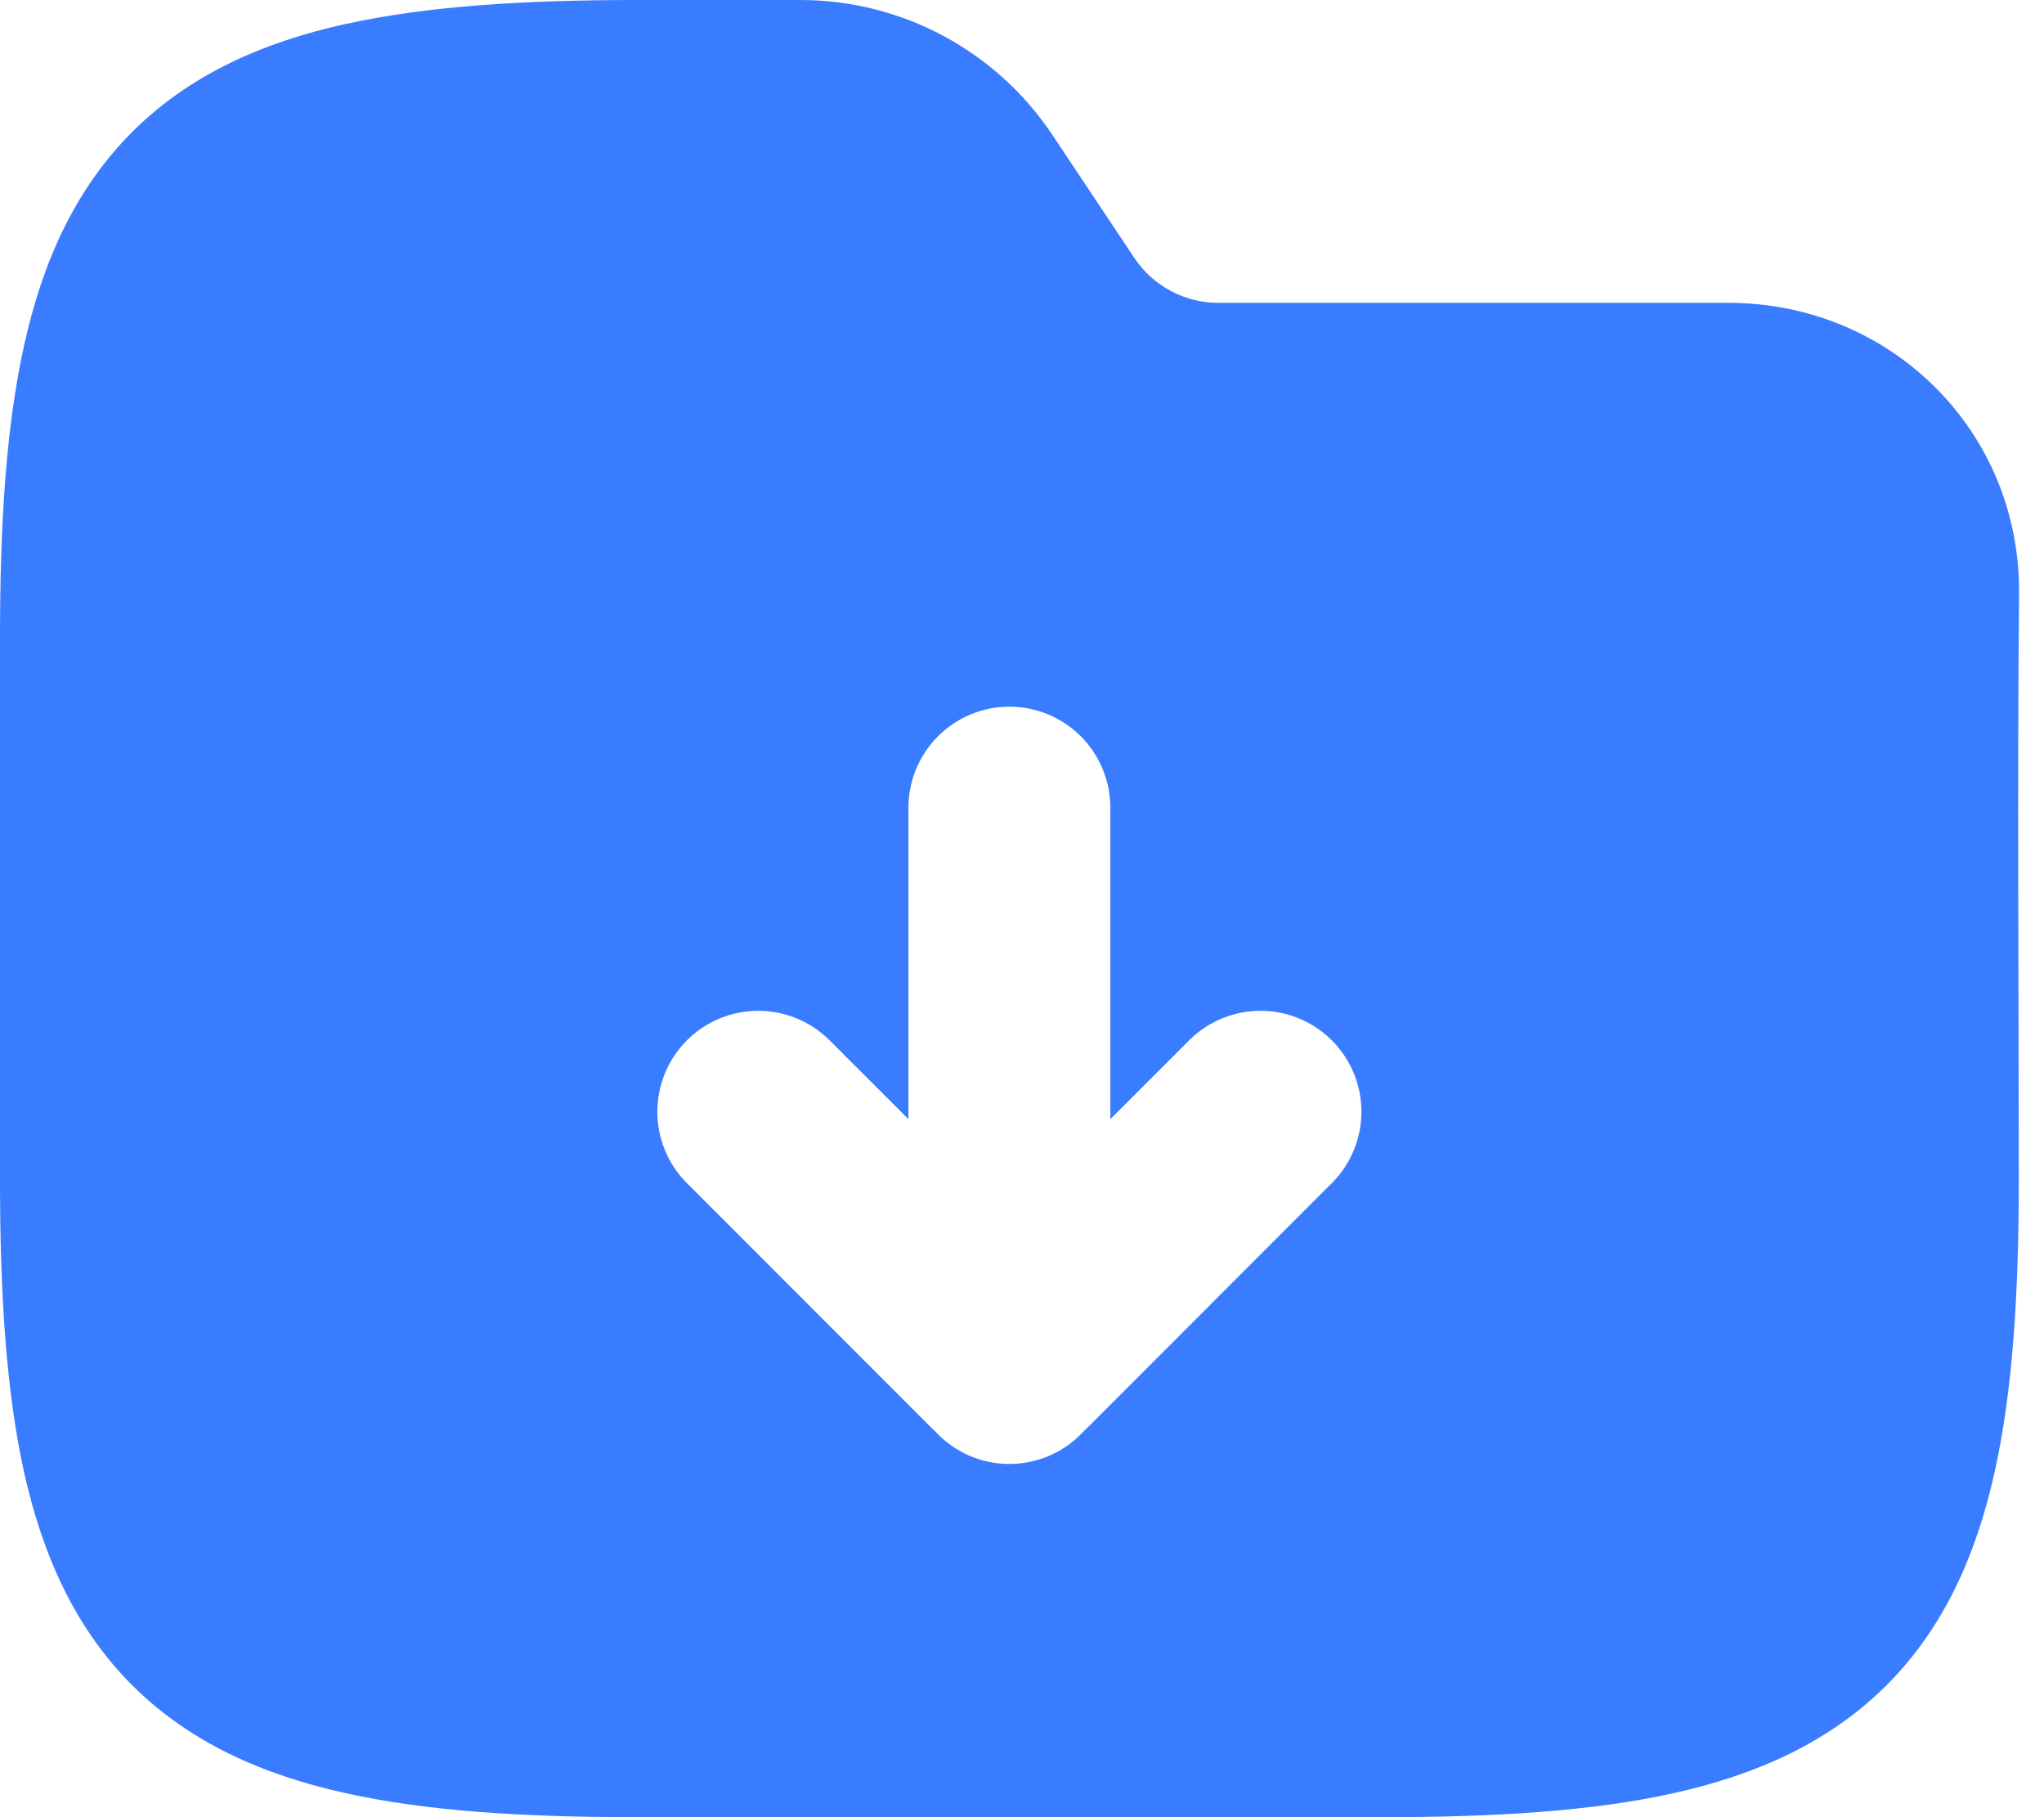<svg xmlns="http://www.w3.org/2000/svg" width="36" height="32" viewBox="0 0 36 32" fill="none"><path fill-rule="evenodd" clip-rule="evenodd" d="M6.08 0.425C7.52 0.105 9.237 0 11.221 0H14.098C14.976 6.37841e-05 15.84 0.217 16.614 0.631C17.388 1.046 18.048 1.645 18.535 2.375L19.979 4.542C20.141 4.786 20.361 4.985 20.619 5.123C20.877 5.261 21.165 5.333 21.458 5.333H30.446C33.285 5.333 35.588 7.575 35.561 10.462C35.529 13.9 35.556 17.34 35.556 20.779C35.556 22.763 35.451 24.48 35.131 25.92C34.807 27.381 34.236 28.667 33.228 29.675C32.22 30.683 30.937 31.252 29.477 31.577C28.036 31.897 26.318 32 24.334 32H11.221C9.237 32 7.52 31.897 6.08 31.575C4.619 31.252 3.333 30.681 2.325 29.673C1.319 28.667 0.748 27.381 0.423 25.922C0.105 24.48 0 22.761 0 20.777V11.221C0 9.237 0.105 7.52 0.425 6.08C0.748 4.619 1.319 3.333 2.327 2.325C3.333 1.319 4.619 0.748 6.078 0.423L6.08 0.425ZM19.556 14.222C19.556 13.751 19.368 13.299 19.035 12.965C18.701 12.632 18.249 12.444 17.778 12.444C17.306 12.444 16.854 12.632 16.521 12.965C16.187 13.299 16 13.751 16 14.222V19.708L14.59 18.299C14.255 17.975 13.806 17.796 13.34 17.8C12.874 17.804 12.428 17.991 12.098 18.32C11.768 18.65 11.582 19.096 11.578 19.562C11.573 20.028 11.753 20.477 12.076 20.812L16.409 25.147L16.468 25.202C16.634 25.384 16.836 25.53 17.062 25.629C17.287 25.729 17.531 25.78 17.778 25.78C18.024 25.78 18.268 25.729 18.494 25.629C18.72 25.53 18.922 25.384 19.088 25.202L19.147 25.147L23.479 20.812C23.803 20.477 23.982 20.028 23.978 19.562C23.974 19.096 23.787 18.65 23.457 18.32C23.128 17.991 22.682 17.804 22.216 17.8C21.75 17.796 21.301 17.975 20.965 18.299L19.556 19.708V14.222Z" fill="#3A7CFF"></path></svg>